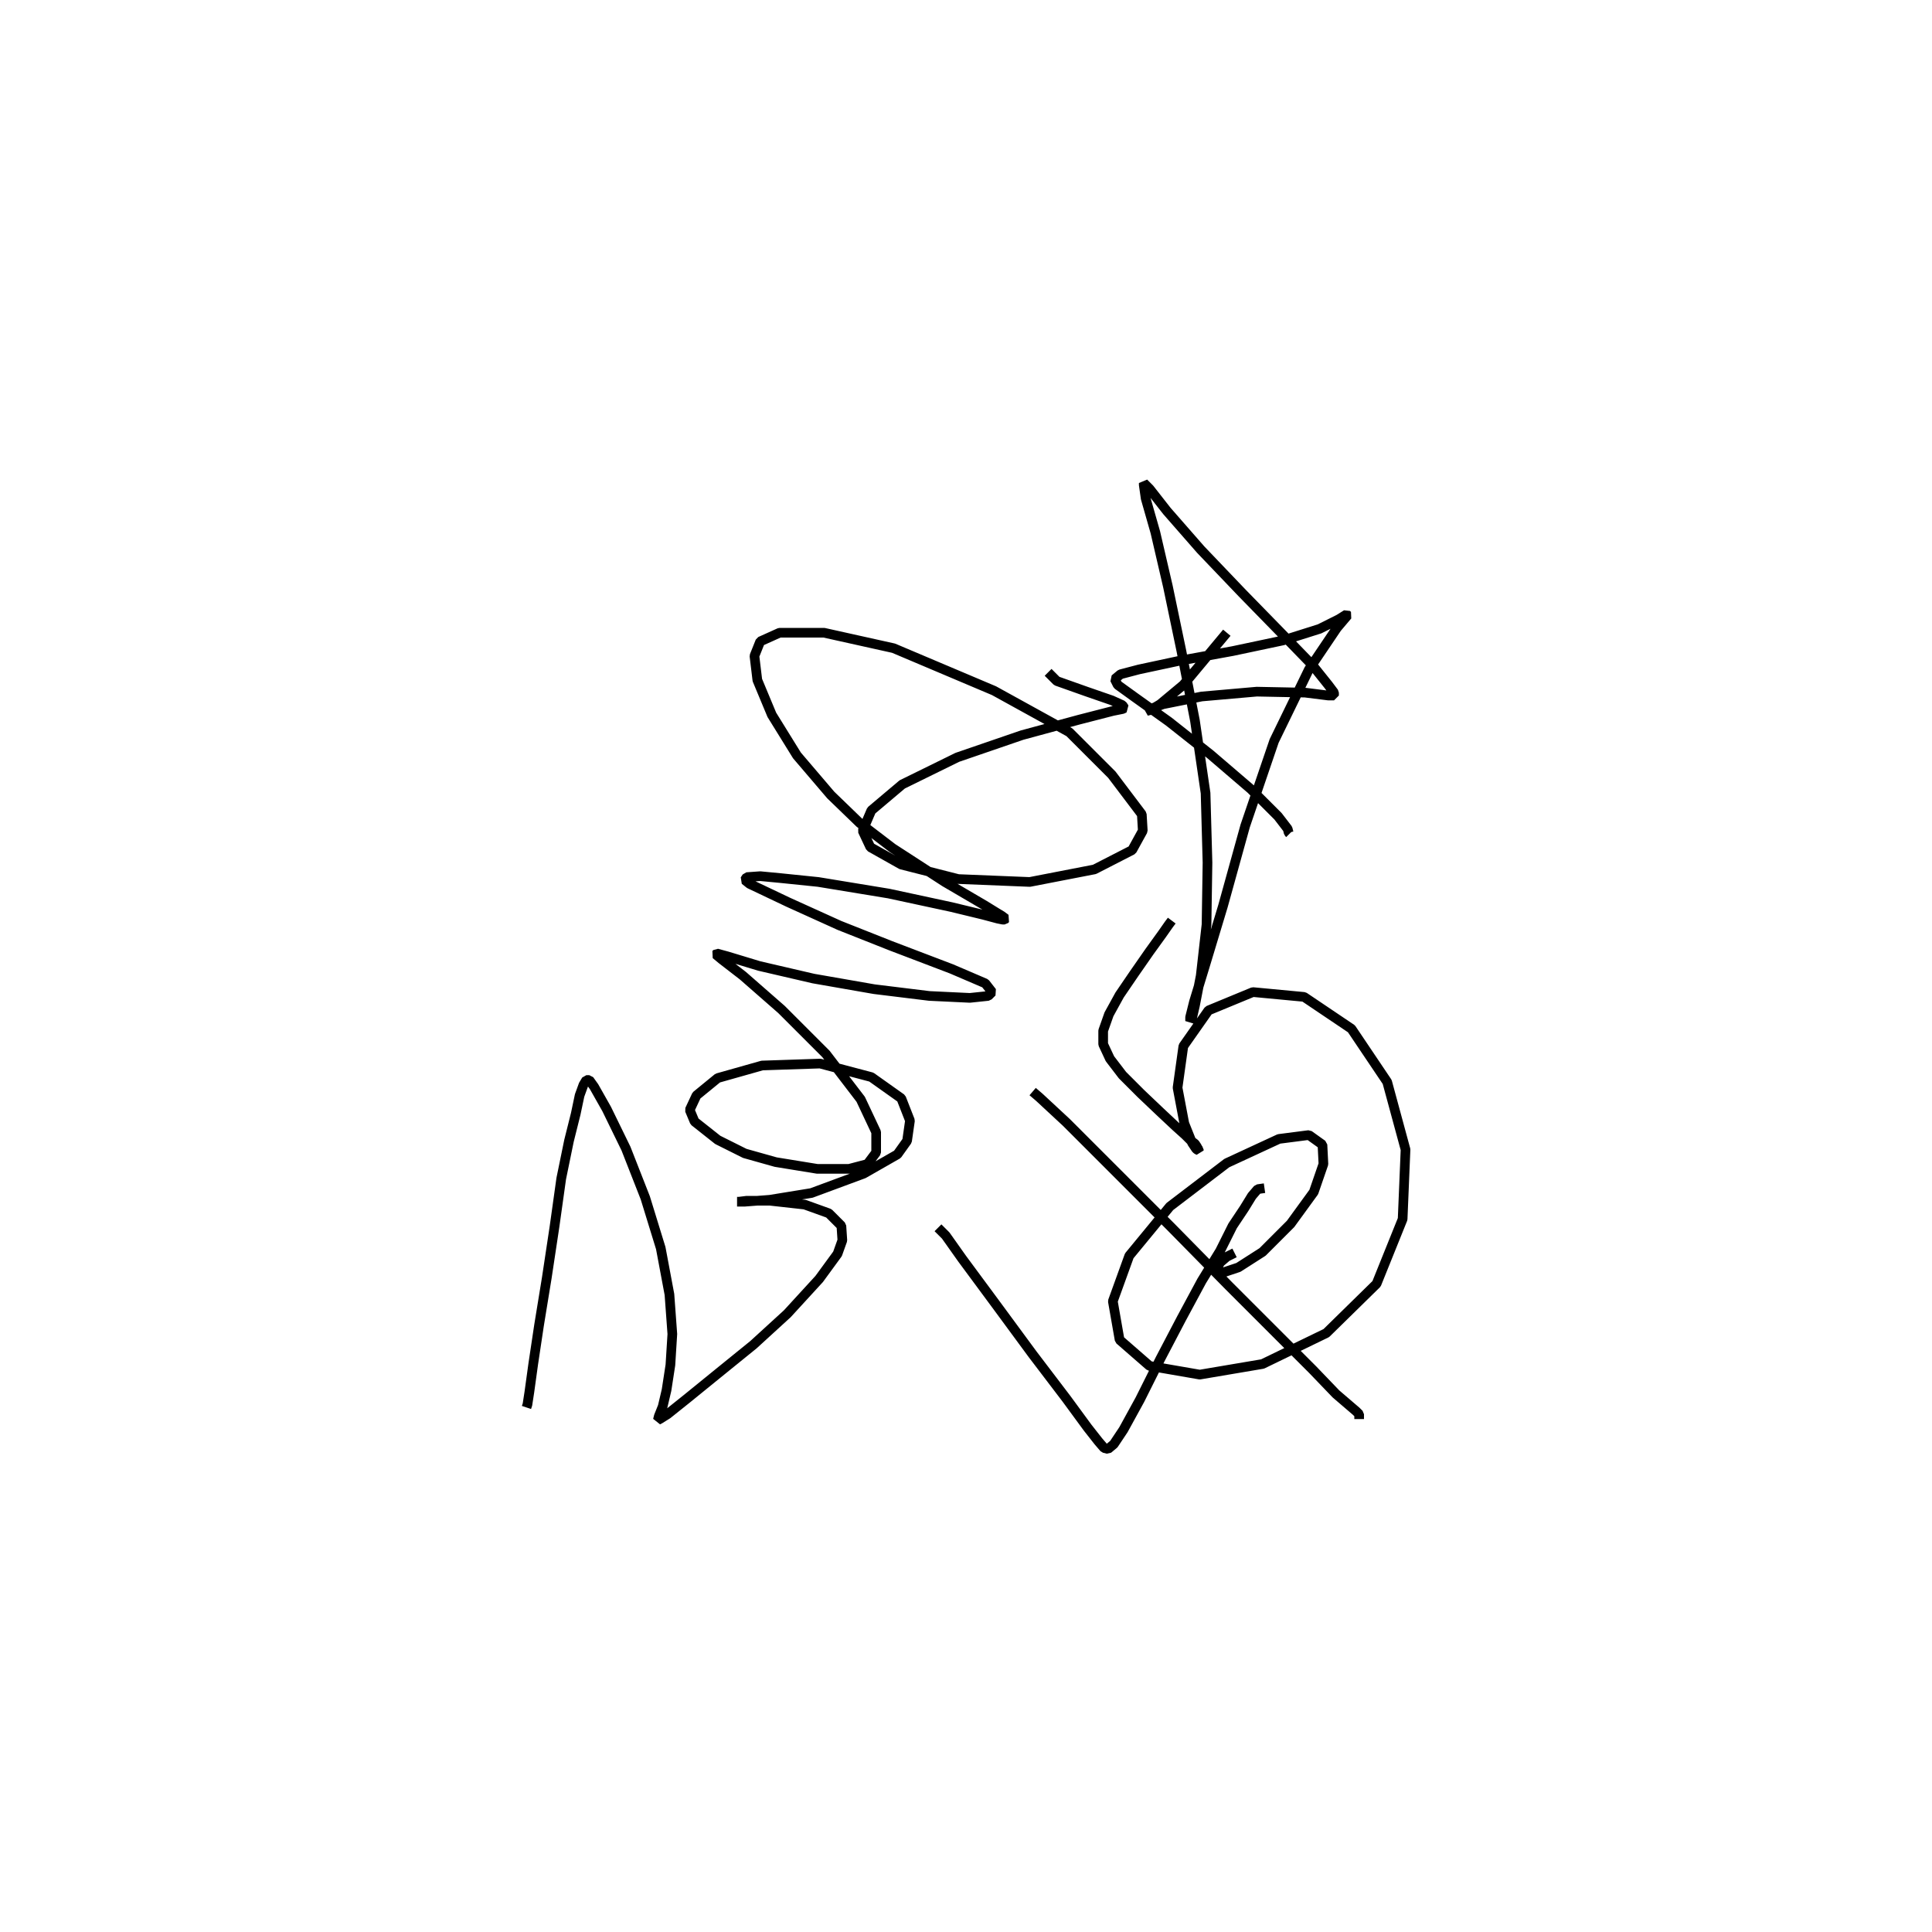 <?xml version="1.0" encoding="utf-8" ?>
<svg xmlns="http://www.w3.org/2000/svg" xmlns:xlink="http://www.w3.org/1999/xlink" width="500" height="500">
	<path fill="none" stroke="black" stroke-width="0.01" stroke-miterlimit="0" transform="matrix(250 0 0 250 250 250)" d="M-0.455 0.457L-0.454 0.454L-0.452 0.441L-0.448 0.412L-0.442 0.372L-0.434 0.323L-0.426 0.27L-0.419 0.22L-0.411 0.181L-0.404 0.153L-0.4 0.134L-0.396 0.123L-0.393 0.118L-0.39 0.118L-0.385 0.125L-0.372 0.148L-0.352 0.189L-0.332 0.24L-0.316 0.292L-0.307 0.34L-0.304 0.381L-0.306 0.413L-0.31 0.439L-0.314 0.456L-0.318 0.466L-0.319 0.47L-0.317 0.469L-0.309 0.464L-0.289 0.448L-0.257 0.422L-0.22 0.392L-0.185 0.36L-0.152 0.324L-0.133 0.298L-0.128 0.284L-0.129 0.269L-0.142 0.256L-0.167 0.247L-0.203 0.243L-0.227 0.243L-0.235 0.244L-0.237 0.244L-0.229 0.244L-0.203 0.242L-0.16 0.235L-0.106 0.215L-0.071 0.195L-0.061 0.181L-0.058 0.16L-0.067 0.137L-0.098 0.115L-0.151 0.101L-0.211 0.103L-0.257 0.116L-0.279 0.134L-0.286 0.149L-0.281 0.161L-0.257 0.18L-0.229 0.194L-0.197 0.203L-0.154 0.21L-0.121 0.21L-0.102 0.205L-0.093 0.193L-0.093 0.172L-0.109 0.138L-0.145 0.091L-0.191 0.045L-0.231 0.01L-0.253 -0.007L-0.259 -0.012L-0.258 -0.013L-0.247 -0.01L-0.214 -0L-0.158 0.013L-0.095 0.024L-0.038 0.031L0.004 0.033L0.023 0.031L0.027 0.027L0.02 0.018L-0.015 0.003L-0.078 -0.021L-0.131 -0.042L-0.184 -0.066L-0.224 -0.085L-0.229 -0.089L-0.227 -0.092L-0.213 -0.093L-0.192 -0.091L-0.153 -0.087L-0.08 -0.075L-0.015 -0.061L0.018 -0.053L0.033 -0.049L0.038 -0.048L0.04 -0.048L0.041 -0.049L0.037 -0.052L0.032 -0.055L0.019 -0.063L-0.022 -0.087L-0.076 -0.122L-0.11 -0.148L-0.14 -0.177L-0.175 -0.218L-0.201 -0.26L-0.216 -0.296L-0.219 -0.321L-0.213 -0.336L-0.193 -0.345L-0.147 -0.345L-0.075 -0.329L0.029 -0.285L0.107 -0.242L0.151 -0.198L0.182 -0.157L0.183 -0.14L0.172 -0.12L0.133 -0.1L0.066 -0.087L-0.008 -0.09L-0.067 -0.105L-0.099 -0.123L-0.107 -0.14L-0.098 -0.161L-0.066 -0.188L-0.009 -0.216L0.058 -0.239L0.117 -0.255L0.152 -0.264L0.162 -0.266L0.164 -0.267L0.162 -0.27L0.151 -0.275L0.125 -0.284L0.094 -0.295L0.085 -0.304M-0.029 0.271L-0.027 0.273L-0.021 0.279L-0.004 0.303L0.03 0.349L0.069 0.402L0.104 0.448L0.126 0.478L0.137 0.492L0.143 0.499L0.147 0.5L0.153 0.495L0.163 0.48L0.18 0.449L0.201 0.407L0.223 0.365L0.244 0.326L0.263 0.295L0.276 0.269L0.288 0.251L0.296 0.238L0.302 0.231L0.309 0.23M0.069 0.13L0.076 0.136L0.104 0.162L0.153 0.211L0.212 0.27L0.272 0.331L0.322 0.381L0.359 0.418L0.383 0.443L0.397 0.455L0.404 0.461L0.407 0.464L0.407 0.465L0.407 0.467L0.407 0.469M0.213 -0.047L0.21 -0.043L0.203 -0.033L0.19 -0.015L0.174 0.008L0.159 0.03L0.148 0.05L0.142 0.067L0.142 0.081L0.149 0.096L0.162 0.113L0.181 0.132L0.201 0.151L0.217 0.166L0.227 0.175L0.233 0.181L0.237 0.184L0.239 0.187L0.24 0.189L0.241 0.19L0.241 0.191L0.239 0.19L0.238 0.189L0.234 0.183L0.226 0.163L0.219 0.126L0.225 0.083L0.251 0.046L0.297 0.027L0.35 0.032L0.399 0.065L0.436 0.12L0.455 0.19L0.452 0.262L0.425 0.329L0.373 0.38L0.307 0.412L0.242 0.423L0.19 0.414L0.159 0.387L0.152 0.347L0.169 0.3L0.211 0.249L0.27 0.204L0.324 0.179L0.355 0.175L0.369 0.185L0.37 0.205L0.36 0.234L0.336 0.267L0.307 0.296L0.282 0.312L0.267 0.317L0.26 0.317L0.26 0.313L0.263 0.307L0.27 0.301L0.278 0.297M0.335 -0.137L0.334 -0.138L0.333 -0.142L0.323 -0.155L0.295 -0.183L0.253 -0.219L0.21 -0.253L0.175 -0.278L0.157 -0.291L0.154 -0.297L0.16 -0.302L0.179 -0.307L0.221 -0.316L0.276 -0.326L0.328 -0.337L0.366 -0.349L0.386 -0.359L0.394 -0.364L0.395 -0.363L0.384 -0.35L0.355 -0.307L0.319 -0.233L0.289 -0.145L0.266 -0.062L0.247 0.001L0.236 0.037L0.232 0.053L0.232 0.057L0.234 0.054L0.237 0.041L0.243 0.01L0.249 -0.043L0.25 -0.107L0.248 -0.179L0.237 -0.254L0.223 -0.326L0.209 -0.393L0.196 -0.449L0.186 -0.484L0.184 -0.498L0.184 -0.5L0.19 -0.494L0.208 -0.471L0.243 -0.431L0.286 -0.386L0.327 -0.344L0.359 -0.311L0.375 -0.291L0.381 -0.283L0.381 -0.28L0.375 -0.28L0.351 -0.283L0.301 -0.284L0.244 -0.279L0.204 -0.271L0.188 -0.265L0.187 -0.264L0.191 -0.265L0.201 -0.271L0.225 -0.291L0.27 -0.345"/>
</svg>
